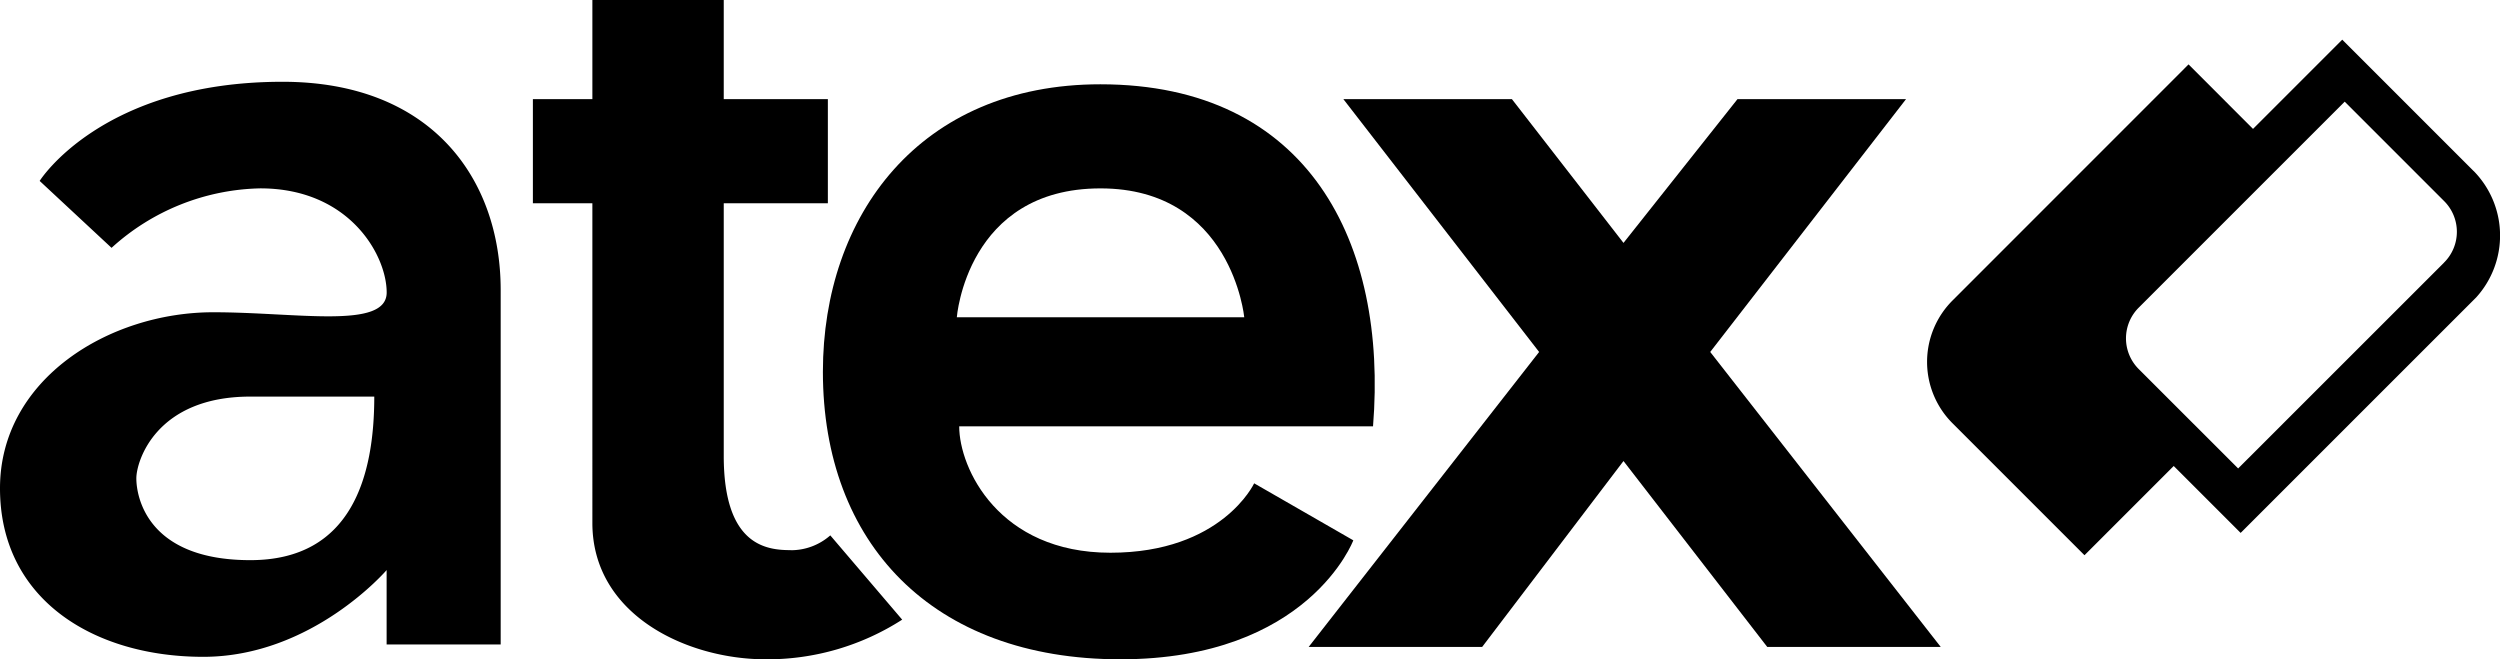 <svg xmlns="http://www.w3.org/2000/svg" width="121.334" height="32" viewBox="0 0 121.334 32">
  <g id="Grupo_4003" data-name="Grupo 4003" transform="translate(-24 -760)">
    <g id="Grupo_3566" data-name="Grupo 3566" transform="translate(-109 -159.266)">
      <g id="logo-atex" transform="translate(133 919.266)">
        <path id="Caminho_1" data-name="Caminho 1" d="M29.714,17.6c-8.781,0-11.789,4.812-11.789,4.812l3.489,3.248a11.044,11.044,0,0,1,7.218-2.887c4.331,0,6.135,3.248,6.135,5.053s-4.331.96-8.42.96C21.293,28.787,16,32.035,16,37.329c0,5.413,4.571,8.18,9.864,8.18s8.9-4.21,8.9-4.21v3.609H40.3v-17.2C40.3,22.292,36.931,17.6,29.714,17.6ZM28.15,40.817c-5.053,0-5.533-3.128-5.533-3.969s.96-3.969,5.533-3.969h6.015C34.165,36.727,33.081,40.817,28.15,40.817Z" transform="translate(-16 -13.631)"/>
        <path id="Caminho_2" data-name="Caminho 2" d="M50.011,41c-1.2,0-3.248-.24-3.248-4.571V24.164h5.053V19.112H46.763V14.3H40.387v4.812H37.5v5.053h2.887V39.683c0,4.451,4.571,6.616,8.42,6.616a12.108,12.108,0,0,0,6.616-1.925l-3.489-4.09a2.88,2.88,0,0,1-1.925.72Z" transform="translate(-11.637 -14.3)"/>
        <path id="Caminho_3" data-name="Caminho 3" d="M74.943,39.834l-4.812-2.767s-1.564,3.369-6.977,3.369-7.338-4.09-7.338-6.135H75.9c.72-8.9-3.128-16.6-13.232-16.6C53.892,17.7,49.2,24.076,49.2,31.654c0,8.3,5.293,13.954,14.435,13.954S74.943,39.834,74.943,39.834ZM62.673,22.753c6.376,0,6.977,6.256,6.977,6.256H55.7S56.177,22.753,62.673,22.753Z" transform="translate(-9.262 -13.61)"/>
        <path id="Caminho_4" data-name="Caminho 4" d="M97.791,18.3h-8.18l-5.532,6.977L78.664,18.3h-8.18l9.5,12.27L68.8,44.885h8.42l6.859-9.022,6.976,9.022h8.42L88.288,30.57Z" transform="translate(-5.285 -13.488)"/>
        <path id="Caminho_5" data-name="Caminho 5" d="M120.275,22.276,113.9,15.9l-4.331,4.331L106.44,17.1,95.013,28.531a4.212,4.212,0,0,0,0,6.015l6.376,6.376,4.331-4.331,3.248,3.248L120.4,28.41a4.468,4.468,0,0,0-.121-6.134Zm-1.44,4.451-9.988,9.984L104.035,31.9a2.106,2.106,0,0,1,0-3.007l9.984-9.984,4.812,4.812a2.105,2.105,0,0,1,0,3.007Z" transform="translate(-0.222 -13.975)"/>
      </g>
    </g>
  </g>
</svg>
